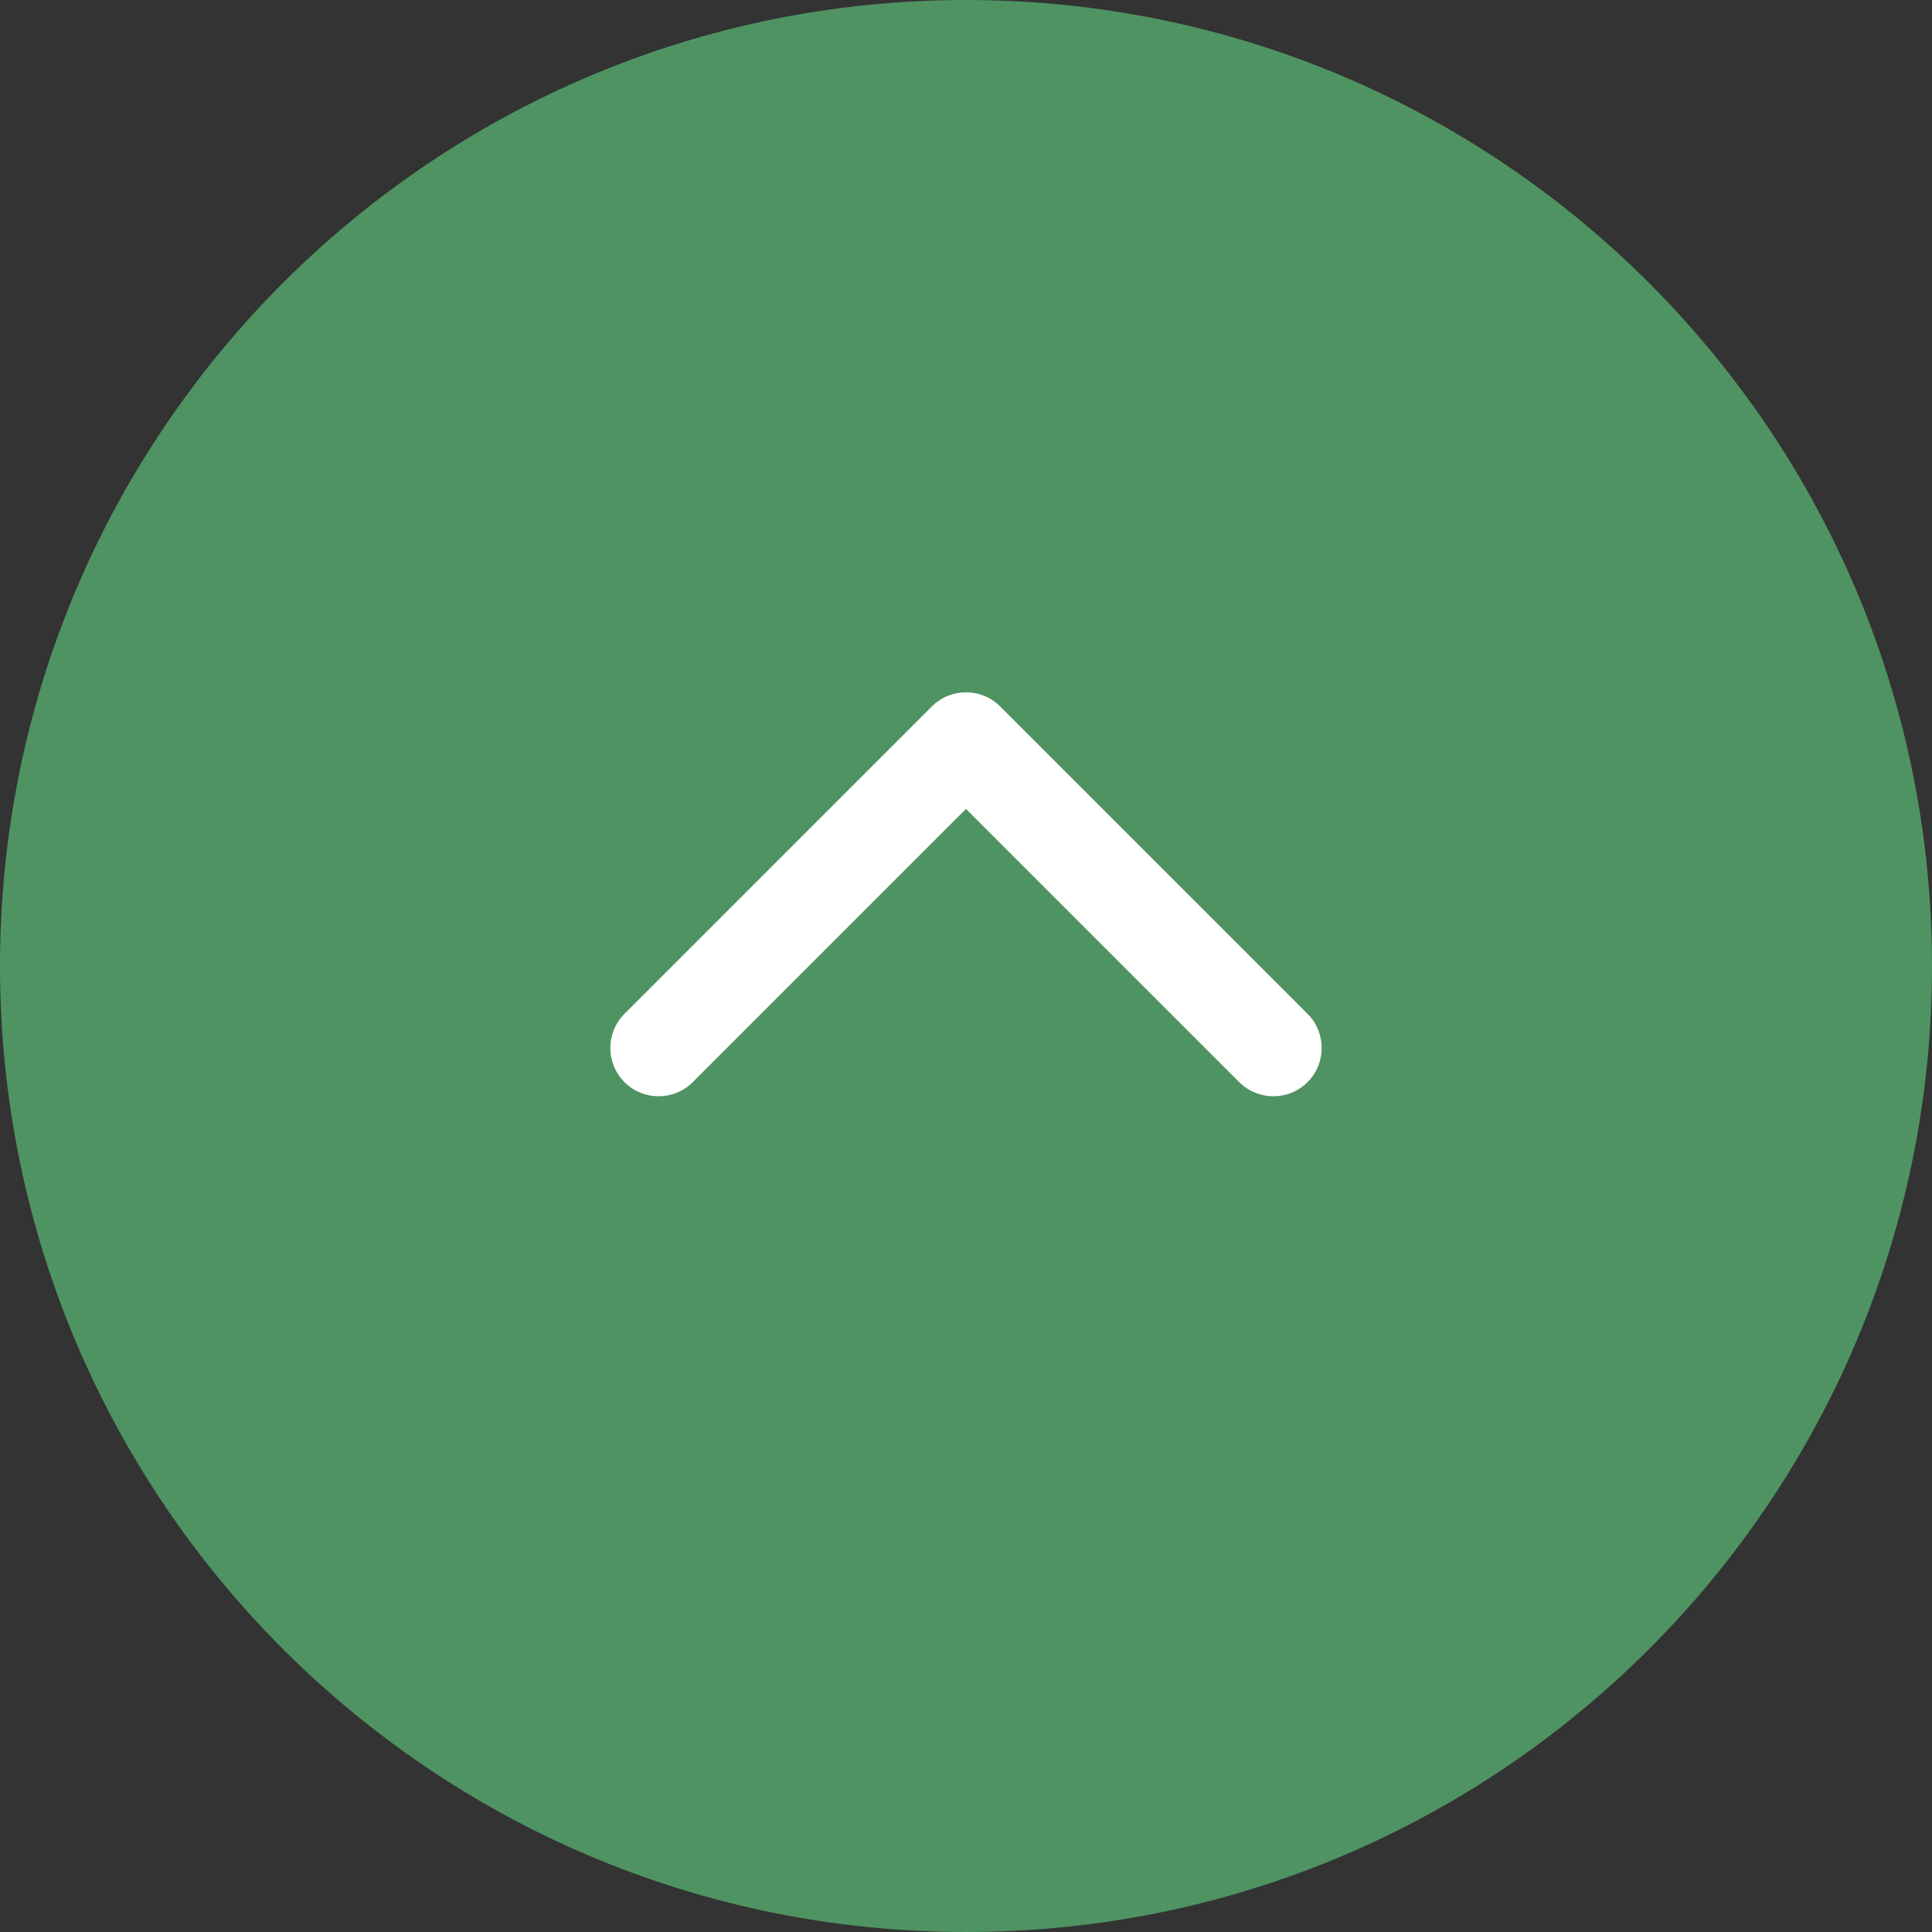 <?xml version="1.0" encoding="UTF-8"?> <svg xmlns="http://www.w3.org/2000/svg" width="200" height="200" viewBox="0 0 200 200" fill="none"><rect x="0" y="0" width="200" height="200" fill="#333333" stroke="none"/> <path d="M200 100C200 155.228 155.228 200 100 200C44.772 200 3.91405e-06 155.228 8.74228e-06 100C1.35705e-05 44.772 44.772 -1.35705e-05 100 -8.74228e-06C155.228 -3.91405e-06 200 44.772 200 100Z" fill="#4F9362"></path> <path fill-rule="evenodd" clip-rule="evenodd" d="M64.645 104.951L96.465 73.131C98.418 71.178 101.583 71.178 103.536 73.131L135.356 104.951C137.308 106.903 137.308 110.069 135.356 112.022C133.403 113.974 130.237 113.974 128.285 112.022L100 83.738L71.716 112.022C69.764 113.974 66.598 113.974 64.645 112.022C62.693 110.069 62.693 106.903 64.645 104.951Z" fill="white"></path> </svg> 